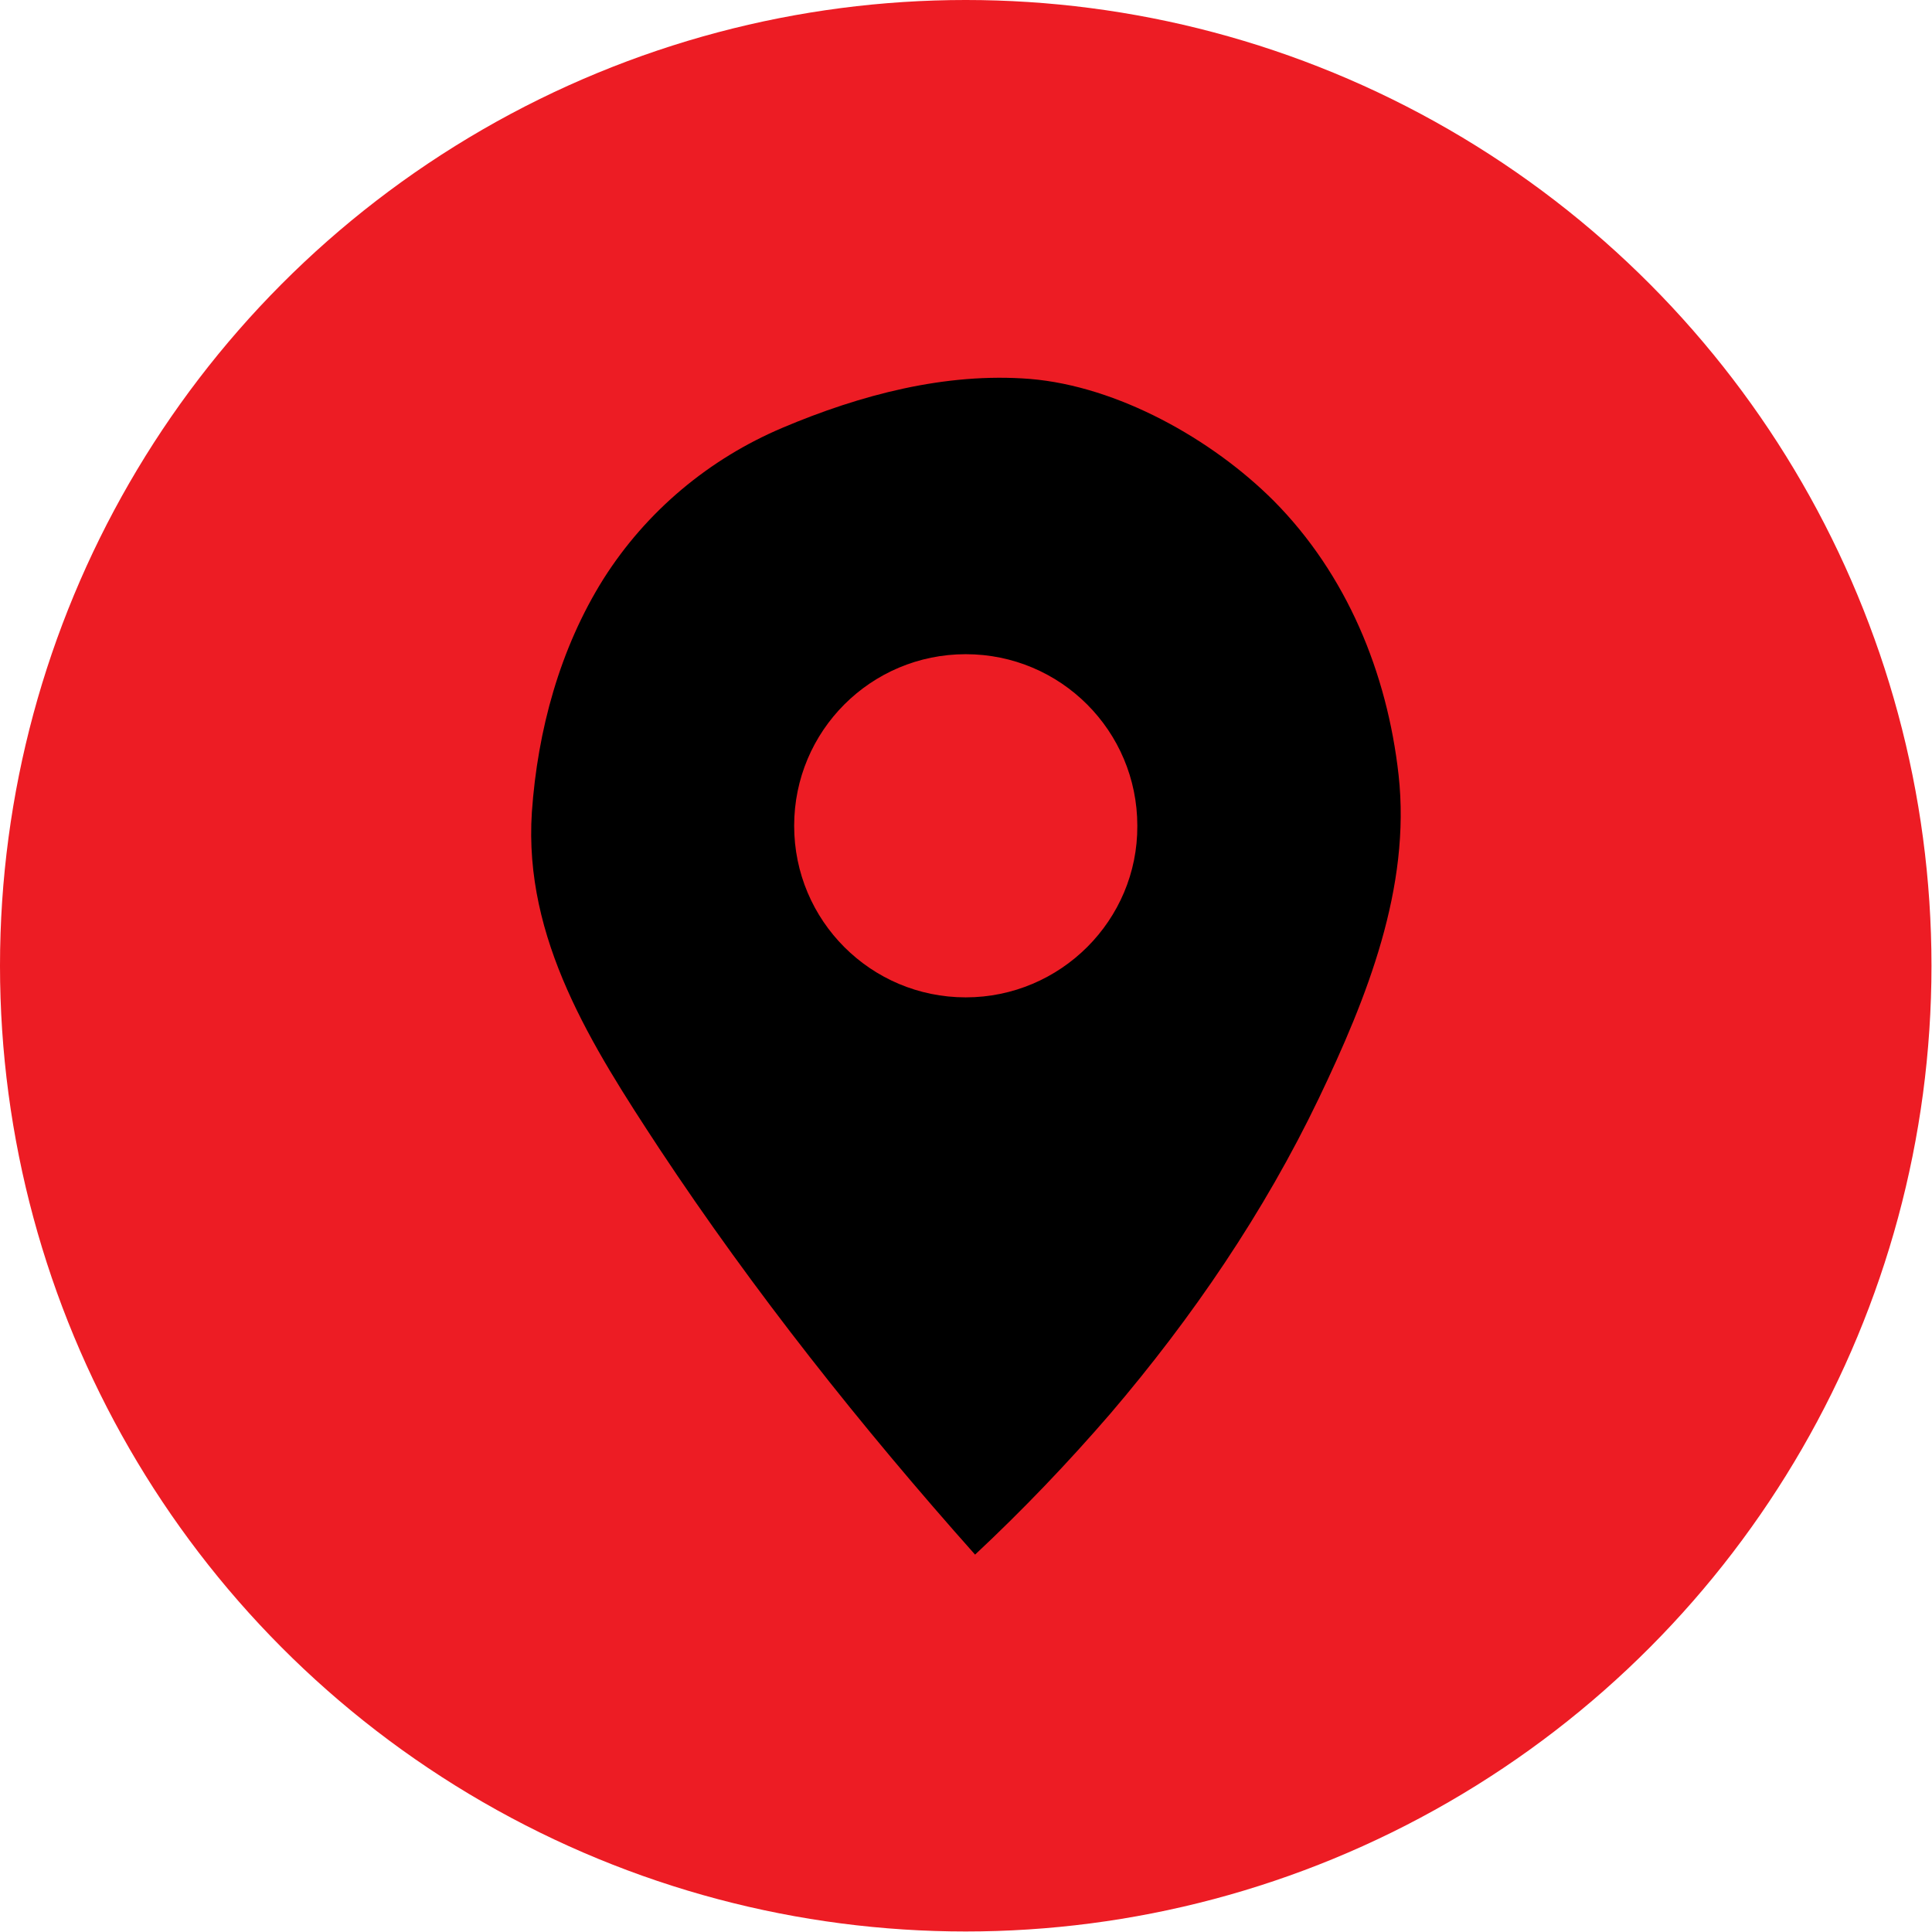 <?xml version="1.0" encoding="utf-8"?>
<!-- Generator: Adobe Illustrator 28.2.0, SVG Export Plug-In . SVG Version: 6.00 Build 0)  -->
<svg version="1.1" id="Layer_1" xmlns="http://www.w3.org/2000/svg" xmlns:xlink="http://www.w3.org/1999/xlink" x="0px" y="0px"
	 viewBox="0 0 372.7 372.7" style="enable-background:new 0 0 372.7 372.7;" xml:space="preserve">
<style type="text/css">
	.st0{fill:#ED1C24;}
</style>
<g>
	<circle class="st0" cx="186.3" cy="186.3" r="186.3"/>
	<path d="M269.8,149.5c-2.2-19.7-10-38.7-24.1-52.9c-11.9-11.9-30.1-22.1-47-23.5c-16.3-1.3-32.8,3.1-47.7,9.4
		c-14.2,6-26.3,16.1-34.6,29.2c-8.4,13.4-12.7,29.2-13.8,45c-1.6,24.5,11.6,45.1,24.6,64.9c18.2,27.5,39,53.7,60.9,78.3
		c9.2-8.6,17.9-17.7,26.1-27.2c15.8-18.5,29.7-38.9,40.2-60.8C263.7,192.5,272.2,171.2,269.8,149.5z M186.3,192.4
		c-18.3,0-33.1-14.8-33.1-33.1c0-18.3,14.8-33.1,33.1-33.1c18.3,0,33.1,14.8,33.1,33.1C219.5,177.5,204.6,192.4,186.3,192.4z"/>
</g>
</svg>
